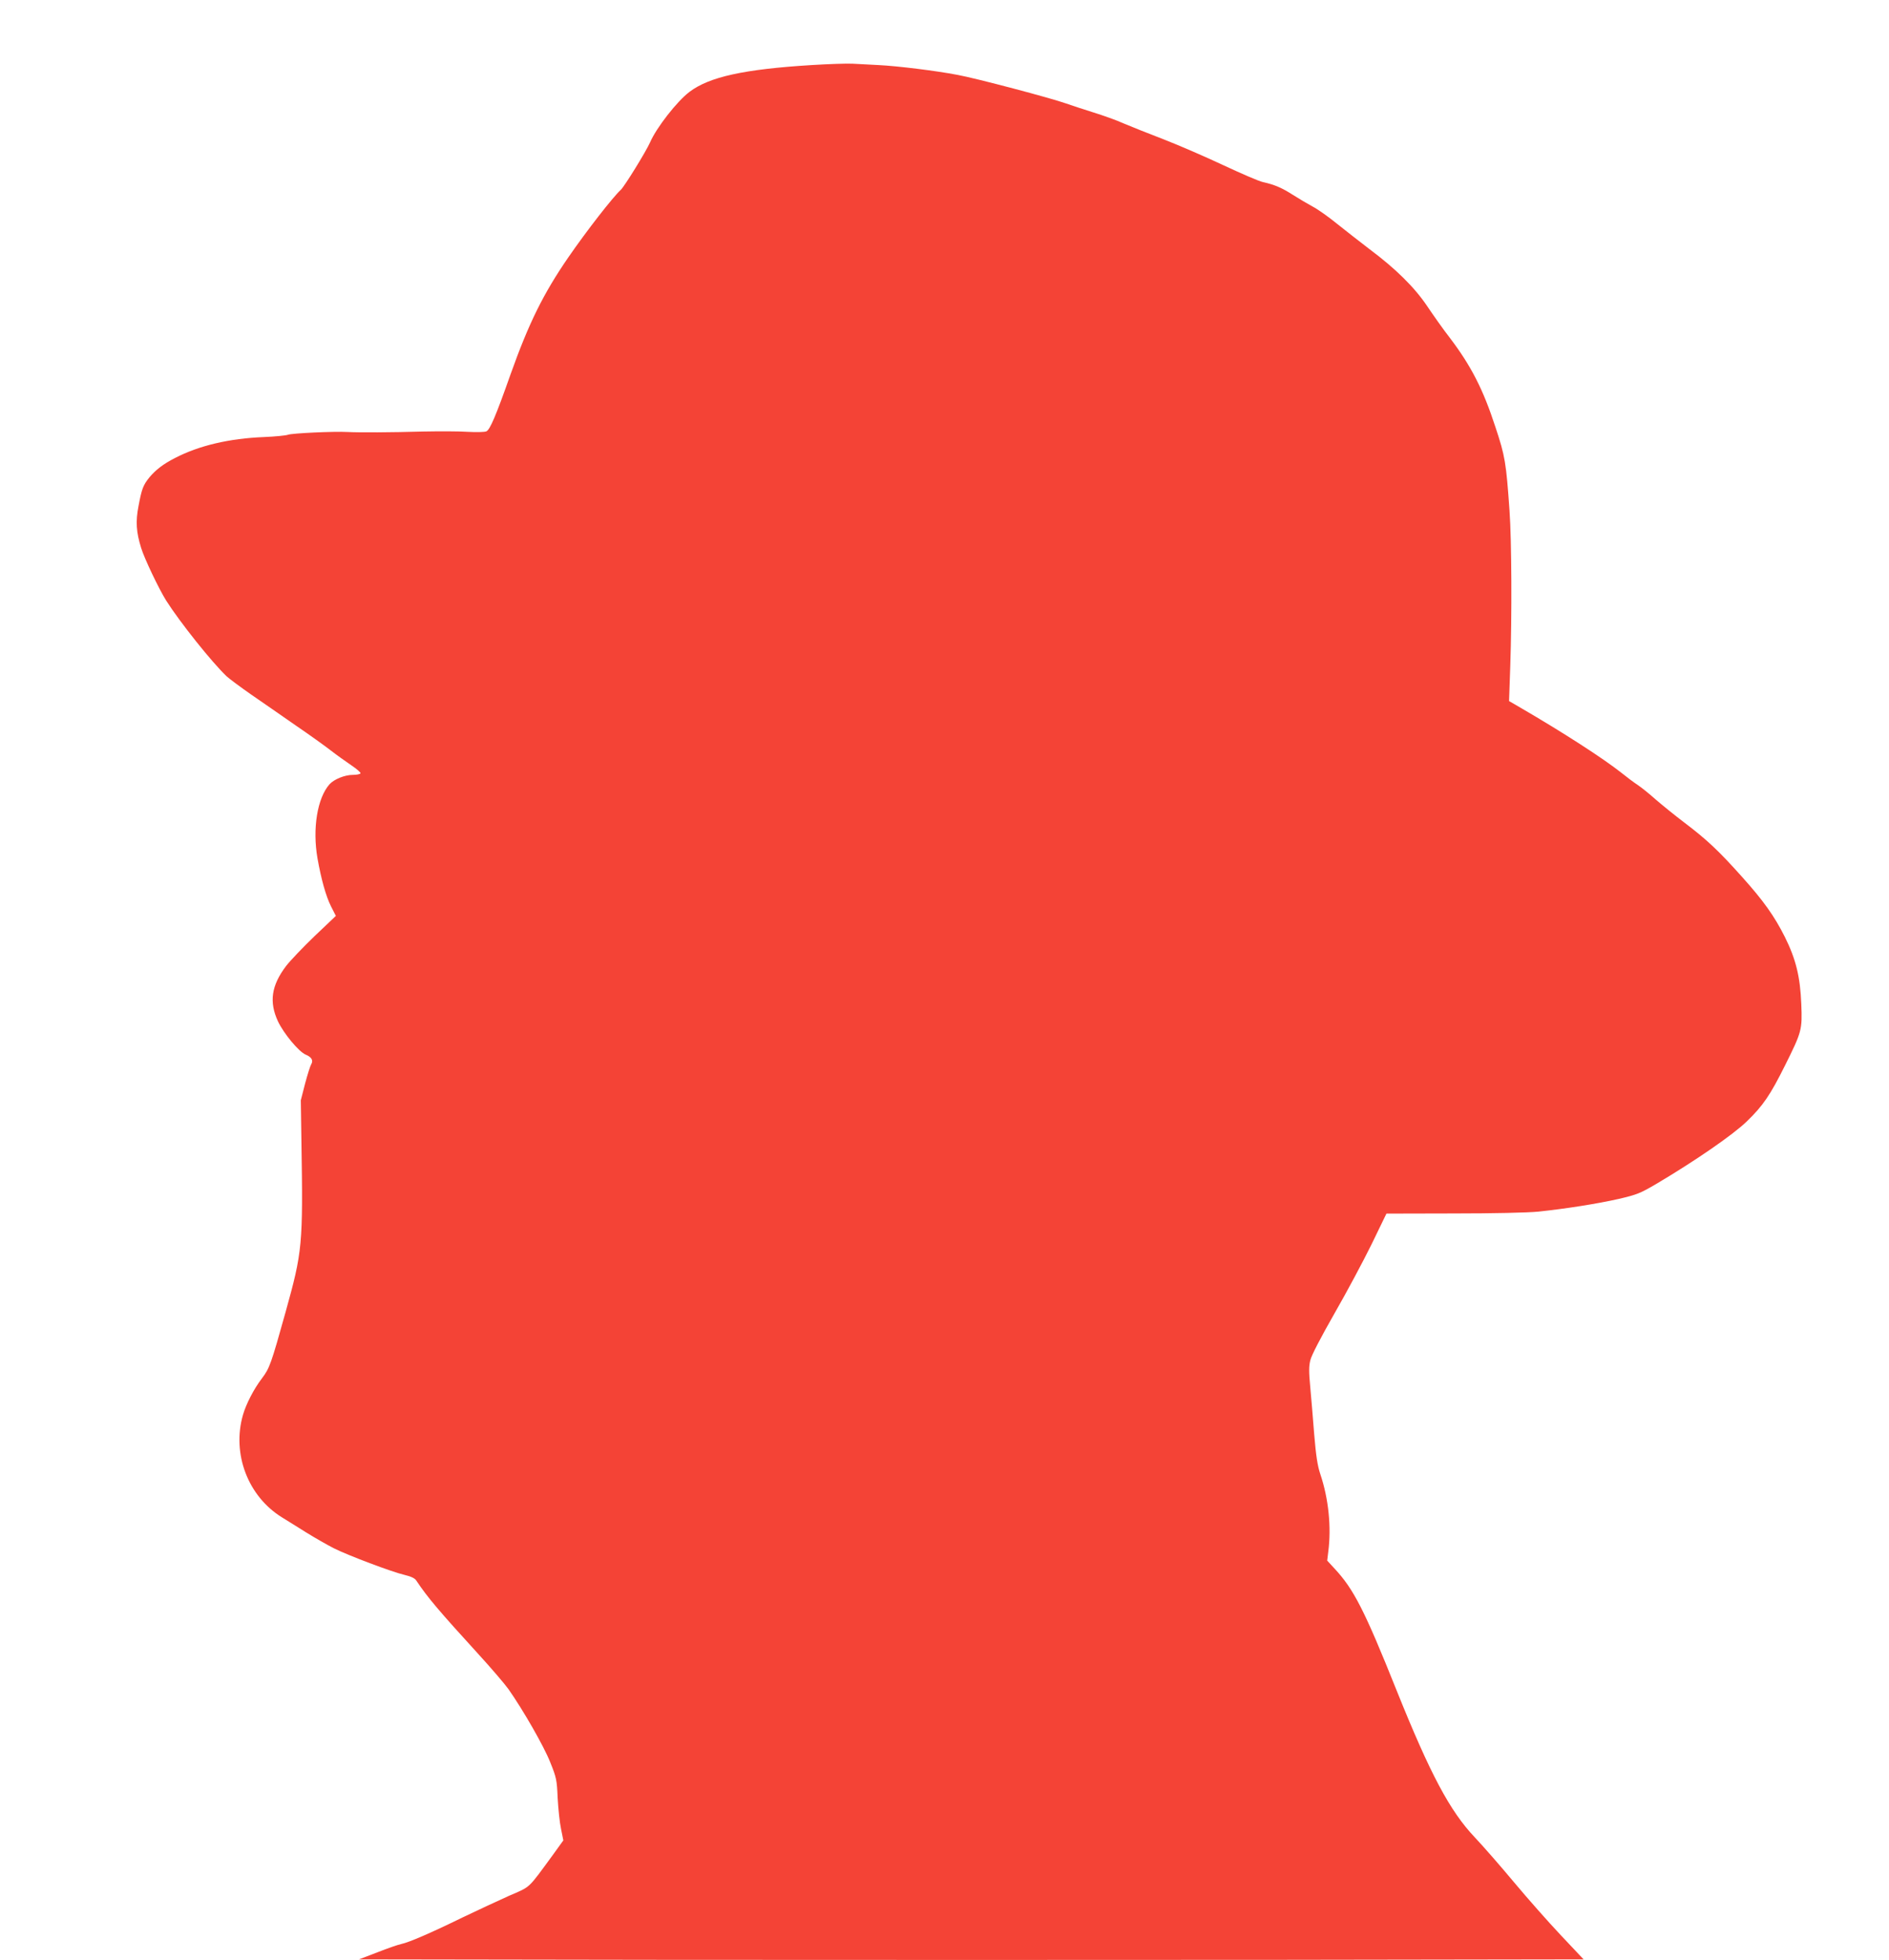 <?xml version="1.0" standalone="no"?>
<!DOCTYPE svg PUBLIC "-//W3C//DTD SVG 20010904//EN"
 "http://www.w3.org/TR/2001/REC-SVG-20010904/DTD/svg10.dtd">
<svg version="1.0" xmlns="http://www.w3.org/2000/svg"
 width="1234pt" height="1280pt" viewBox="0 0 1234 1280"
 preserveAspectRatio="xMidYMid meet">
<g transform="translate(0,1280) scale(0.1,-0.1)"
fill="#f44336" stroke="none">
<path d="M5300 12375 c-439 -27 -667 -77 -796 -175 -81 -61 -216 -234 -257
-329 -26 -59 -167 -288 -192 -311 -52 -48 -222 -266 -342 -440 -164 -238 -259
-431 -378 -765 -96 -272 -134 -361 -158 -372 -12 -5 -66 -6 -122 -3 -55 4
-185 4 -290 2 -207 -6 -424 -7 -495 -3 -87 5 -364 -8 -389 -18 -14 -5 -84 -12
-156 -15 -228 -9 -426 -56 -582 -137 -78 -40 -124 -76 -166 -125 -42 -52 -51
-76 -72 -188 -20 -102 -15 -171 17 -274 21 -69 115 -266 163 -343 90 -142 300
-405 396 -496 19 -17 90 -70 159 -118 69 -47 199 -138 290 -201 91 -62 194
-136 230 -164 36 -28 96 -71 133 -96 37 -25 65 -49 62 -54 -4 -6 -26 -10 -50
-10 -52 0 -122 -28 -152 -61 -80 -89 -113 -290 -79 -484 24 -136 55 -247 88
-313 l32 -63 -138 -131 c-76 -73 -160 -161 -187 -196 -97 -128 -112 -235 -53
-362 38 -80 136 -198 181 -217 39 -16 51 -38 36 -63 -6 -9 -24 -66 -40 -126
l-28 -109 4 -265 c11 -683 7 -721 -104 -1120 -94 -337 -104 -365 -154 -431
-53 -69 -104 -169 -124 -239 -73 -254 33 -531 254 -668 30 -18 101 -63 159
-99 58 -36 139 -82 180 -103 91 -46 382 -156 465 -175 41 -10 65 -21 75 -37
73 -110 151 -201 401 -475 86 -94 176 -199 201 -234 96 -137 231 -372 272
-476 41 -101 44 -116 49 -235 4 -69 13 -160 22 -201 l15 -75 -67 -93 c-168
-229 -143 -206 -288 -269 -71 -32 -209 -96 -305 -142 -202 -99 -350 -163 -400
-173 -19 -4 -89 -28 -155 -54 l-120 -46 2003 -3 c1102 -1 2902 -1 4000 0
l1997 3 -149 158 c-82 87 -219 242 -305 345 -86 103 -201 235 -256 293 -164
173 -291 412 -511 959 -210 525 -281 663 -406 797 l-48 52 7 58 c21 160 2 347
-52 507 -18 54 -28 117 -40 261 -8 105 -20 245 -26 311 -9 94 -9 134 1 172 7
31 68 148 157 304 80 139 189 343 243 453 l97 200 439 1 c258 0 486 5 554 12
180 19 383 51 525 83 119 28 140 36 250 101 248 147 495 317 585 404 107 103
155 174 252 369 108 217 112 230 105 399 -7 177 -35 292 -107 437 -69 137
-139 236 -281 394 -152 170 -229 242 -374 352 -66 50 -151 119 -190 153 -38
34 -90 76 -115 93 -25 16 -74 53 -110 82 -119 94 -381 263 -658 424 l-74 43 8
231 c11 321 9 820 -5 1012 -22 314 -29 357 -92 546 -80 246 -159 400 -298 583
-43 55 -109 149 -148 207 -82 122 -205 244 -378 373 -60 46 -155 120 -210 164
-55 45 -127 96 -160 113 -33 18 -91 52 -130 77 -72 46 -119 66 -195 83 -25 5
-140 55 -256 109 -117 55 -292 131 -390 169 -99 38 -217 85 -264 105 -46 21
-134 52 -195 71 -60 19 -141 45 -180 59 -98 35 -589 165 -710 187 -141 27
-392 58 -515 64 -58 3 -134 7 -170 9 -36 2 -157 -2 -270 -9z"/>
</g>
</svg>
